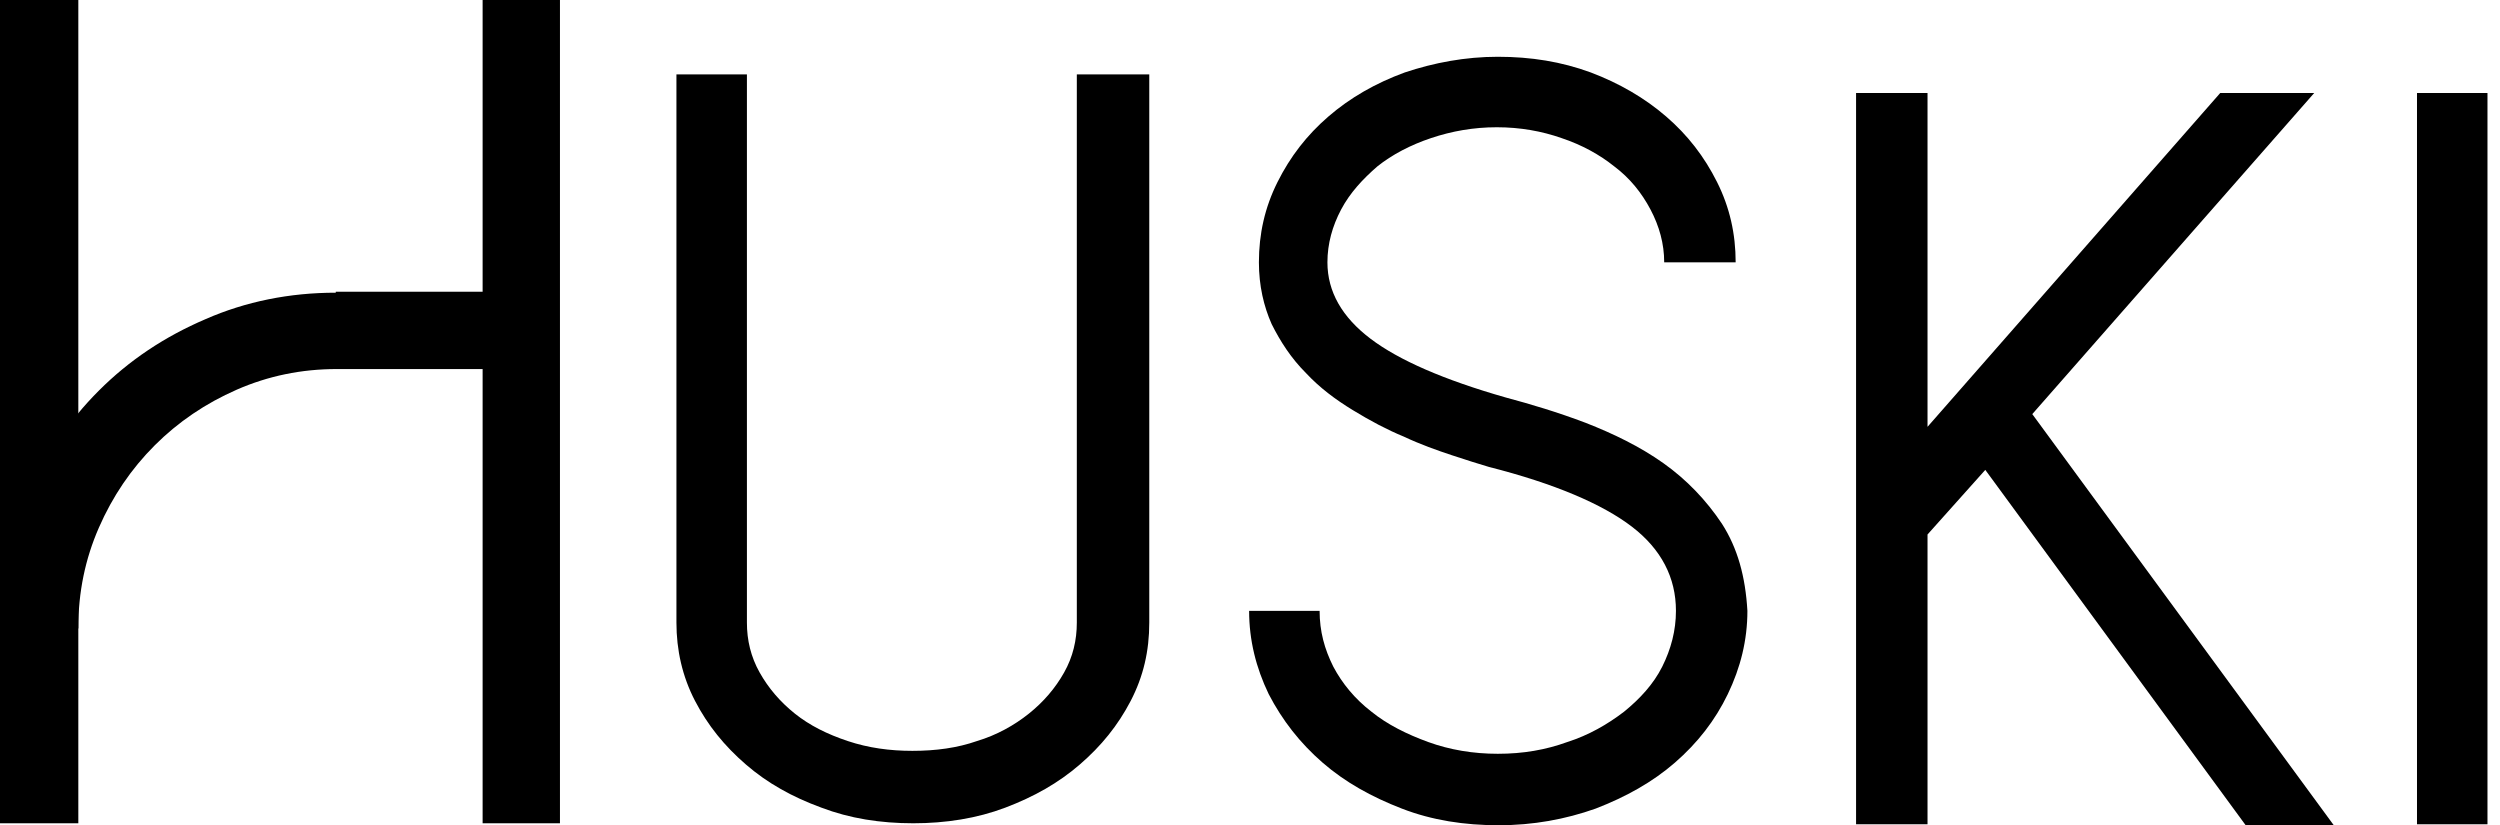 <svg xmlns="http://www.w3.org/2000/svg" fill="none" viewBox="0 0 103 34" height="34" width="103">
<path style="fill:#010101;fill:color(display-p3 0.004 0.004 0.004);fill-opacity:1;" fill="#010101" d="M3.227 0H0V33.919H3.227V0Z"></path>
<path style="fill:#010101;fill:color(display-p3 0.004 0.004 0.004);fill-opacity:1;" fill="#010101" d="M23.07 0H19.884V33.919H23.07V0Z"></path>
<path style="fill:#010101;fill:color(display-p3 0.004 0.004 0.004);fill-opacity:1;" fill="#010101" d="M44.365 3.065V25.651C44.365 26.377 44.204 27.063 43.841 27.708C43.478 28.354 42.994 28.918 42.389 29.402C41.784 29.886 41.058 30.289 40.252 30.531C39.445 30.814 38.557 30.935 37.59 30.935C36.662 30.935 35.775 30.814 34.928 30.531C34.081 30.249 33.355 29.886 32.75 29.402C32.145 28.918 31.661 28.354 31.298 27.708C30.935 27.063 30.773 26.377 30.773 25.651V3.065H27.869V25.651C27.869 26.78 28.111 27.869 28.636 28.878C29.16 29.886 29.846 30.733 30.733 31.499C31.62 32.266 32.629 32.83 33.839 33.274C35.008 33.718 36.259 33.919 37.63 33.919C38.961 33.919 40.252 33.718 41.421 33.274C42.591 32.83 43.599 32.266 44.486 31.499C45.374 30.733 46.059 29.886 46.584 28.878C47.108 27.869 47.35 26.821 47.35 25.651V3.065H44.365Z"></path>
<path style="fill:#010101;fill:color(display-p3 0.004 0.004 0.004);fill-opacity:1;" fill="#010101" d="M70.944 21.578C70.299 20.61 69.492 19.763 68.524 19.077C67.556 18.392 66.467 17.867 65.338 17.424C64.168 16.98 63.08 16.657 62.031 16.375C59.49 15.649 57.635 14.842 56.465 13.955C55.295 13.068 54.69 12.019 54.69 10.809C54.69 10.043 54.892 9.317 55.255 8.631C55.618 7.945 56.142 7.381 56.747 6.856C57.352 6.372 58.119 5.969 58.966 5.687C59.813 5.405 60.7 5.243 61.668 5.243C62.636 5.243 63.523 5.405 64.33 5.687C65.177 5.969 65.903 6.372 66.508 6.856C67.153 7.34 67.637 7.945 68 8.631C68.363 9.317 68.565 10.043 68.565 10.809H71.509C71.509 9.639 71.267 8.55 70.743 7.502C70.218 6.453 69.533 5.566 68.645 4.8C67.758 4.033 66.709 3.428 65.54 2.985C64.33 2.541 63.08 2.339 61.708 2.339C60.377 2.339 59.087 2.581 57.877 2.985C56.667 3.428 55.618 4.033 54.731 4.8C53.843 5.566 53.158 6.453 52.633 7.502C52.109 8.55 51.867 9.639 51.867 10.809C51.867 11.777 52.069 12.624 52.391 13.35C52.754 14.076 53.198 14.762 53.803 15.367C54.368 15.972 55.013 16.456 55.739 16.899C56.465 17.343 57.151 17.706 57.836 17.988C58.522 18.311 59.208 18.553 59.813 18.754C60.417 18.956 60.942 19.117 61.345 19.238C64.047 19.924 66.024 20.771 67.234 21.699C68.444 22.626 69.049 23.796 69.049 25.167C69.049 25.974 68.847 26.74 68.484 27.466C68.121 28.192 67.556 28.797 66.911 29.322C66.225 29.846 65.459 30.289 64.572 30.572C63.684 30.894 62.757 31.056 61.708 31.056C60.7 31.056 59.732 30.894 58.845 30.572C57.957 30.249 57.151 29.846 56.505 29.322C55.82 28.797 55.295 28.152 54.932 27.466C54.569 26.74 54.368 26.014 54.368 25.167H51.464C51.464 26.377 51.746 27.506 52.27 28.596C52.835 29.684 53.561 30.612 54.489 31.419C55.416 32.225 56.505 32.83 57.756 33.314C59.006 33.798 60.337 34 61.748 34C63.16 34 64.491 33.758 65.741 33.314C66.992 32.83 68.081 32.225 69.008 31.419C69.936 30.612 70.662 29.684 71.186 28.596C71.71 27.506 71.993 26.377 71.993 25.167C71.912 23.756 71.59 22.586 70.944 21.578Z"></path>
<path style="fill:#010101;fill:color(display-p3 0.004 0.004 0.004);fill-opacity:1;" fill="#010101" d="M83.73 17.061L95.345 3.832H91.473L79.414 17.585V3.832H76.47V33.96H79.414V22.021L81.794 19.359L92.522 34H96.152L83.73 17.061Z"></path>
<path style="fill:#010101;fill:color(display-p3 0.004 0.004 0.004);fill-opacity:1;" fill="#010101" d="M99.58 3.832V33.96H102.484V3.832H99.58Z"></path>
<path style="fill:#010101;fill:color(display-p3 0.004 0.004 0.004);fill-opacity:1;" fill="#010101" d="M13.834 12.059C11.938 12.059 10.123 12.422 8.47 13.148C6.776 13.874 5.324 14.842 4.074 16.093C2.823 17.343 1.815 18.835 1.129 20.489C0.403 22.183 0.04 23.957 0.04 25.853V25.893H3.227V25.853C3.227 24.401 3.509 23.03 4.074 21.739C4.638 20.448 5.405 19.319 6.372 18.351C7.34 17.383 8.47 16.617 9.76 16.052C11.051 15.488 12.422 15.205 13.874 15.205H21.779V12.019H13.834V12.059Z"></path>
</svg>
